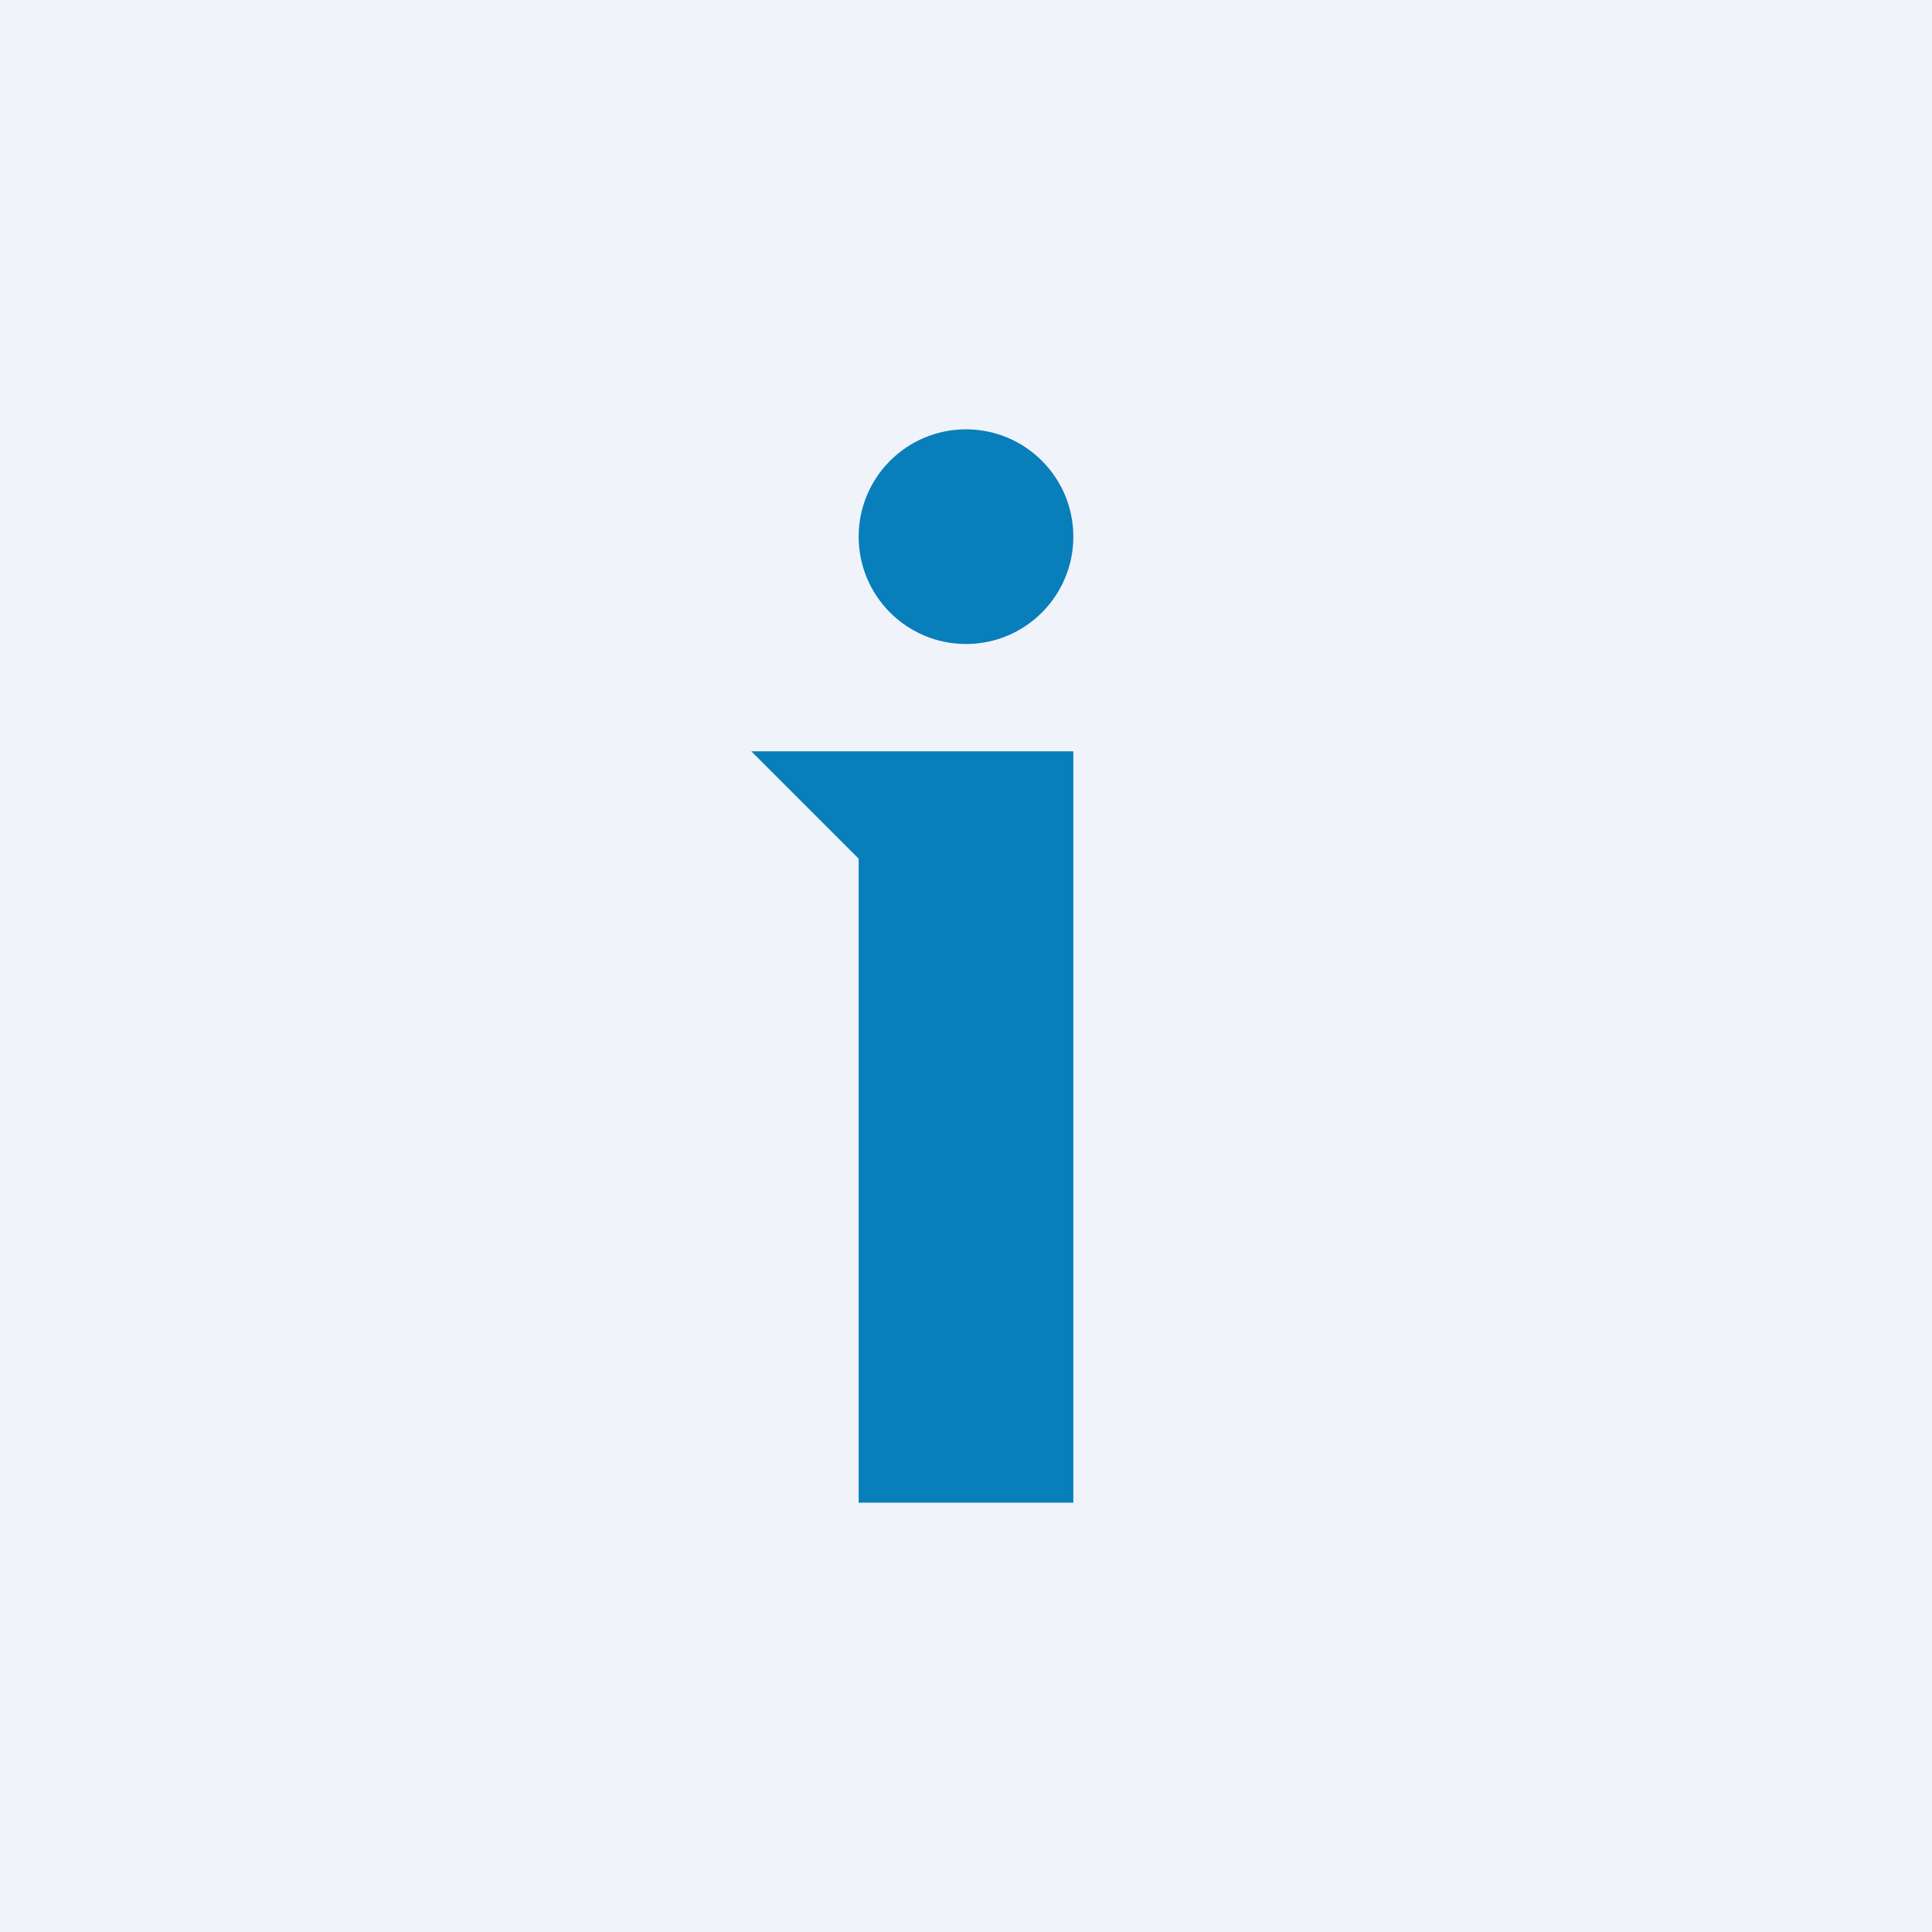 <!-- by TradingView --><svg width="18" height="18" viewBox="0 0 18 18" xmlns="http://www.w3.org/2000/svg"><path fill="#F0F3FA" d="M0 0h18v18H0z"/><path d="M8 8 7 7h3v7H8V8Z" fill="#087EBB"/><circle cx="9" cy="5" r="1" fill="#087EBB"/></svg>